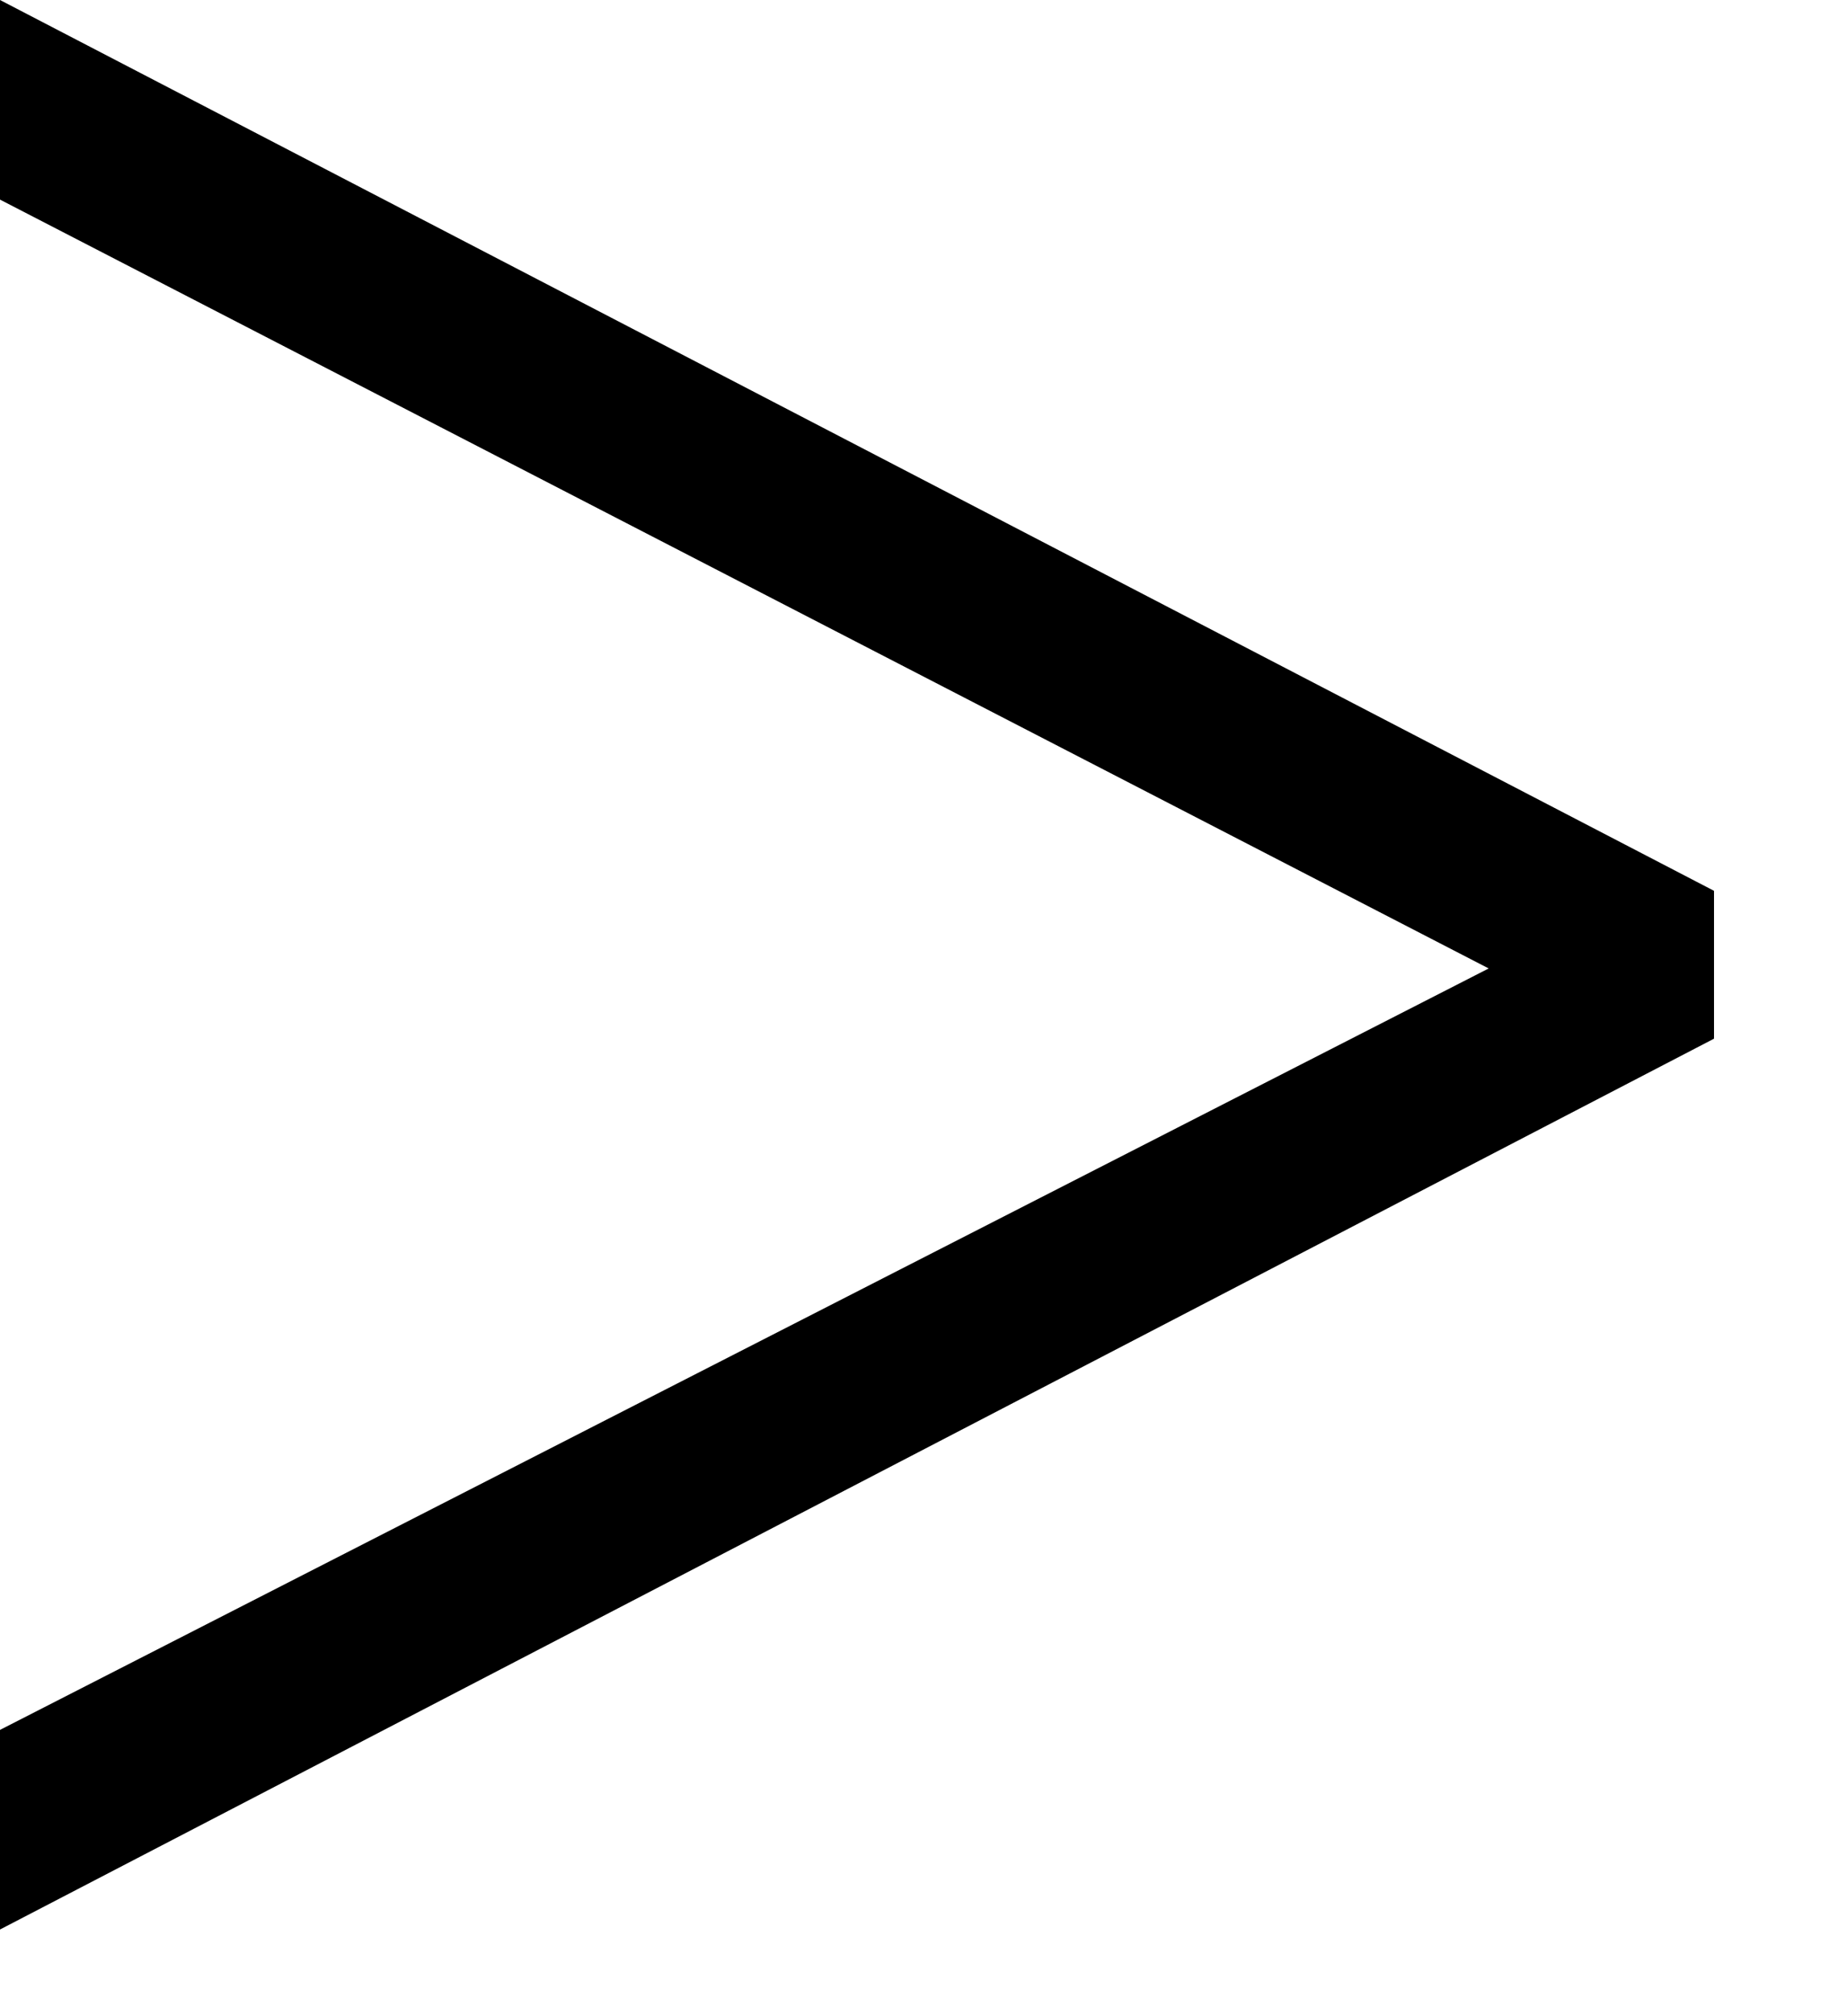 <svg width="11" height="12" viewBox="0 0 11 12" fill="none" xmlns="http://www.w3.org/2000/svg">
<path d="M0 10.296L8.866 5.764L0 1.188L0 0L10.208 5.302V6.182L0 11.484L0 10.296Z" fill="black"/>
</svg>
